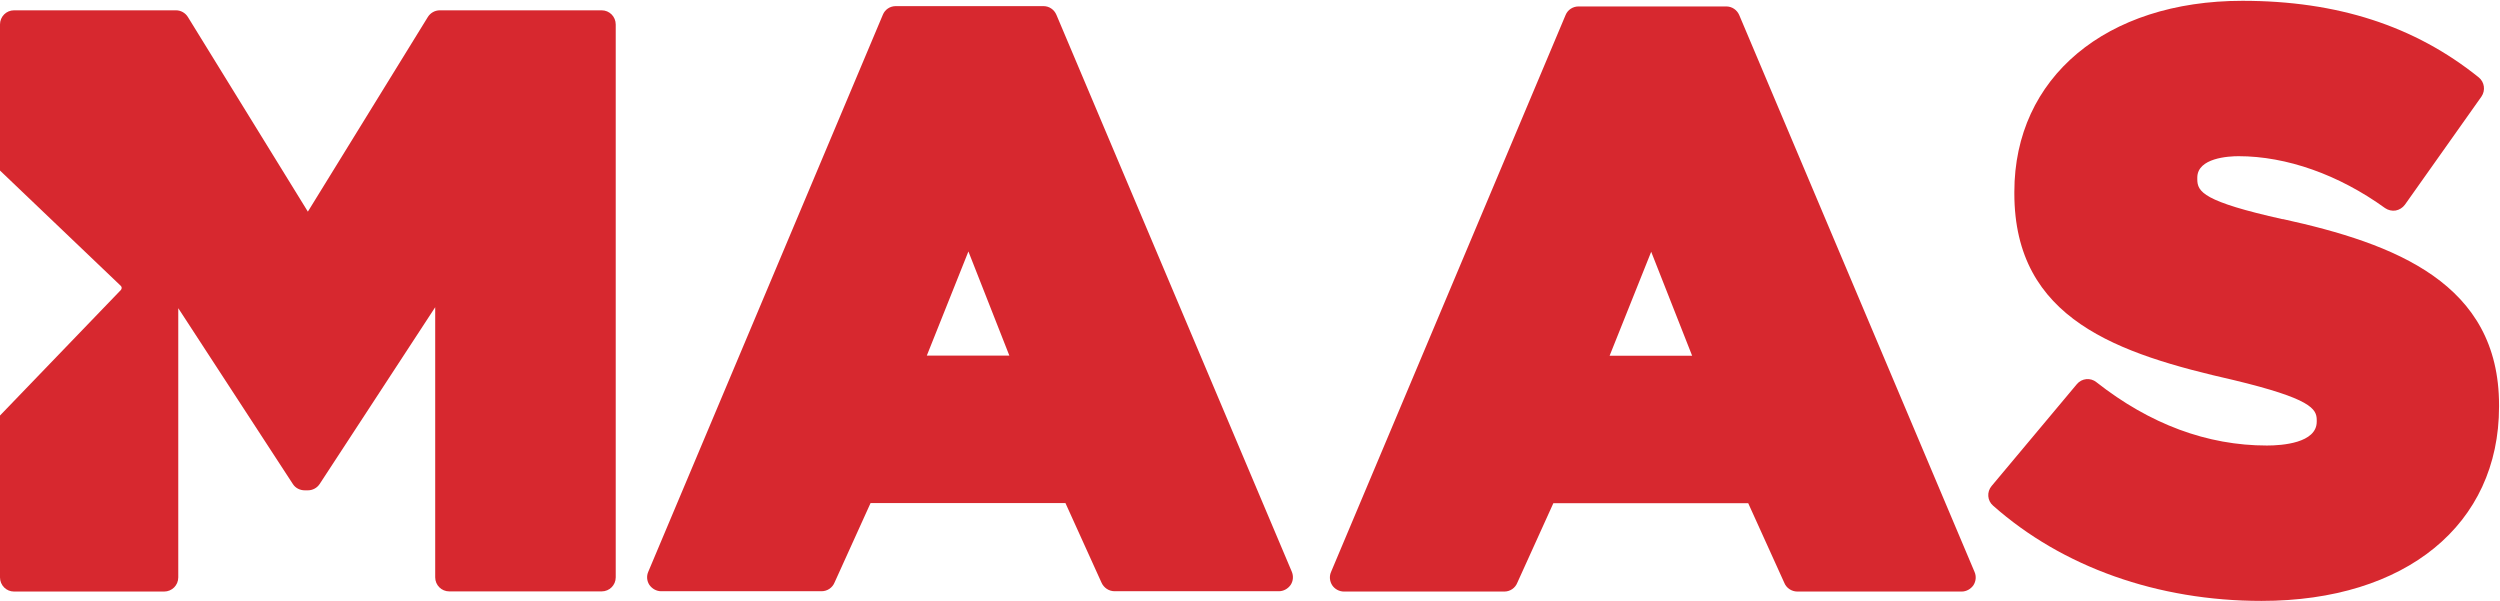 <svg version="1.2" xmlns="http://www.w3.org/2000/svg" viewBox="0 0 1551 373" width="1551" height="373">
	<title>maas-group-logo-svg</title>
	<style>
		.s0 { fill: #d7282f } 
	</style>
	<path id="Layer" fill-rule="evenodd" class="s0" d="m800.7 362.9c-1.7 2.4-4.4 3.9-7.3 3.9h-101.9c-3.6 0-6.8-2.2-8.2-5.5l-22.3-49.2h-120.9l-22.3 49.2c-1.3 3.3-4.5 5.5-8.1 5.5h-99.5c-2.9 0-5.6-1.5-7.3-3.9-1.6-2.4-1.9-5.5-0.7-8.2l145.5-345.5c1.3-3.3 4.5-5.4 8-5.4h91.7c3.5 0 6.6 2.1 8 5.4l146 345.4c1.2 2.8 0.9 5.9-0.7 8.3zm-199.9-206.9l-25.8 64.6h51.2c0 0-25.4-64.6-25.4-64.6z"/>
	<path id="Layer" fill-rule="evenodd" class="s0" d="m1224.3 363.1c-1.7 2.4-4.4 3.9-7.3 3.9h-101.9c-3.6 0-6.9-2.2-8.2-5.6l-22.3-49.2h-120.9l-22.3 49.2c-1.3 3.4-4.5 5.6-8.1 5.6h-99.5c-2.9 0-5.7-1.5-7.3-3.9-1.6-2.5-1.9-5.6-0.7-8.3l145.5-345.5c1.3-3.2 4.5-5.3 8-5.3h91.7c3.5 0 6.6 2.1 8 5.3l146 345.5c1.2 2.7 0.9 5.8-0.7 8.3zm-199.9-206.9l-25.8 64.5h51.2c0 0-25.4-64.5-25.4-64.5z"/>
	<path id="Layer" class="s0" d="m1416.2 136c-49.3-11-53-17-53-24.8v-1c0-12.3 19.6-13.3 25.6-13.3 29.7 0 62.1 11.4 90.9 32.2 1.9 1.3 4.3 1.9 6.6 1.5 2.2-0.4 4.3-1.7 5.7-3.6l47.5-67.1c2.6-3.8 1.9-9-1.7-11.9-39.8-32-87.8-47.5-146.6-47.5-84.6 0-141.5 47.6-141.5 118.5v1c0 78.3 64.4 99.5 136.1 115.8 47.8 11.5 51.5 17.8 51.5 24.8v1c0 13.3-21.6 14.8-30.9 14.8-37 0-72.6-13.2-105.8-39.3-3.7-3-9.1-2.4-12.1 1.2l-52.9 63.2c-3.1 3.7-2.7 9.1 0.9 12.2 43 38.1 102.1 59.1 166.5 59.1 89.5 0 147.4-47.3 147.4-120.5v-1c0-75.6-64.5-100.1-134.2-115.4z"/>
	<path id="Layer" class="s0" d="m373.3 6.4h-100.4c-3.1 0-5.9 1.6-7.5 4.2l-74.4 120.7-74.4-120.7c-1.6-2.6-4.4-4.2-7.4-4.2h-100.5c-4.8 0-8.7 3.9-8.7 8.8v90.6l75 71.6c0.3 0.3 0.5 0.8 0.5 1.2 0 0.5-0.2 0.9-0.5 1.3l-75 77.9v100.4c0 4.9 3.9 8.8 8.7 8.8h93.1c4.9 0 8.8-3.9 8.8-8.8v-167l71.1 109.1c1.6 2.5 4.4 3.9 7.4 3.9h1.9c3 0 5.7-1.5 7.3-3.9l71.7-109.7v167.6c0 4.8 3.9 8.7 8.7 8.7h94.6c4.8 0 8.7-3.9 8.7-8.7v-343c0-4.9-3.9-8.8-8.7-8.8z"/>
</svg>
